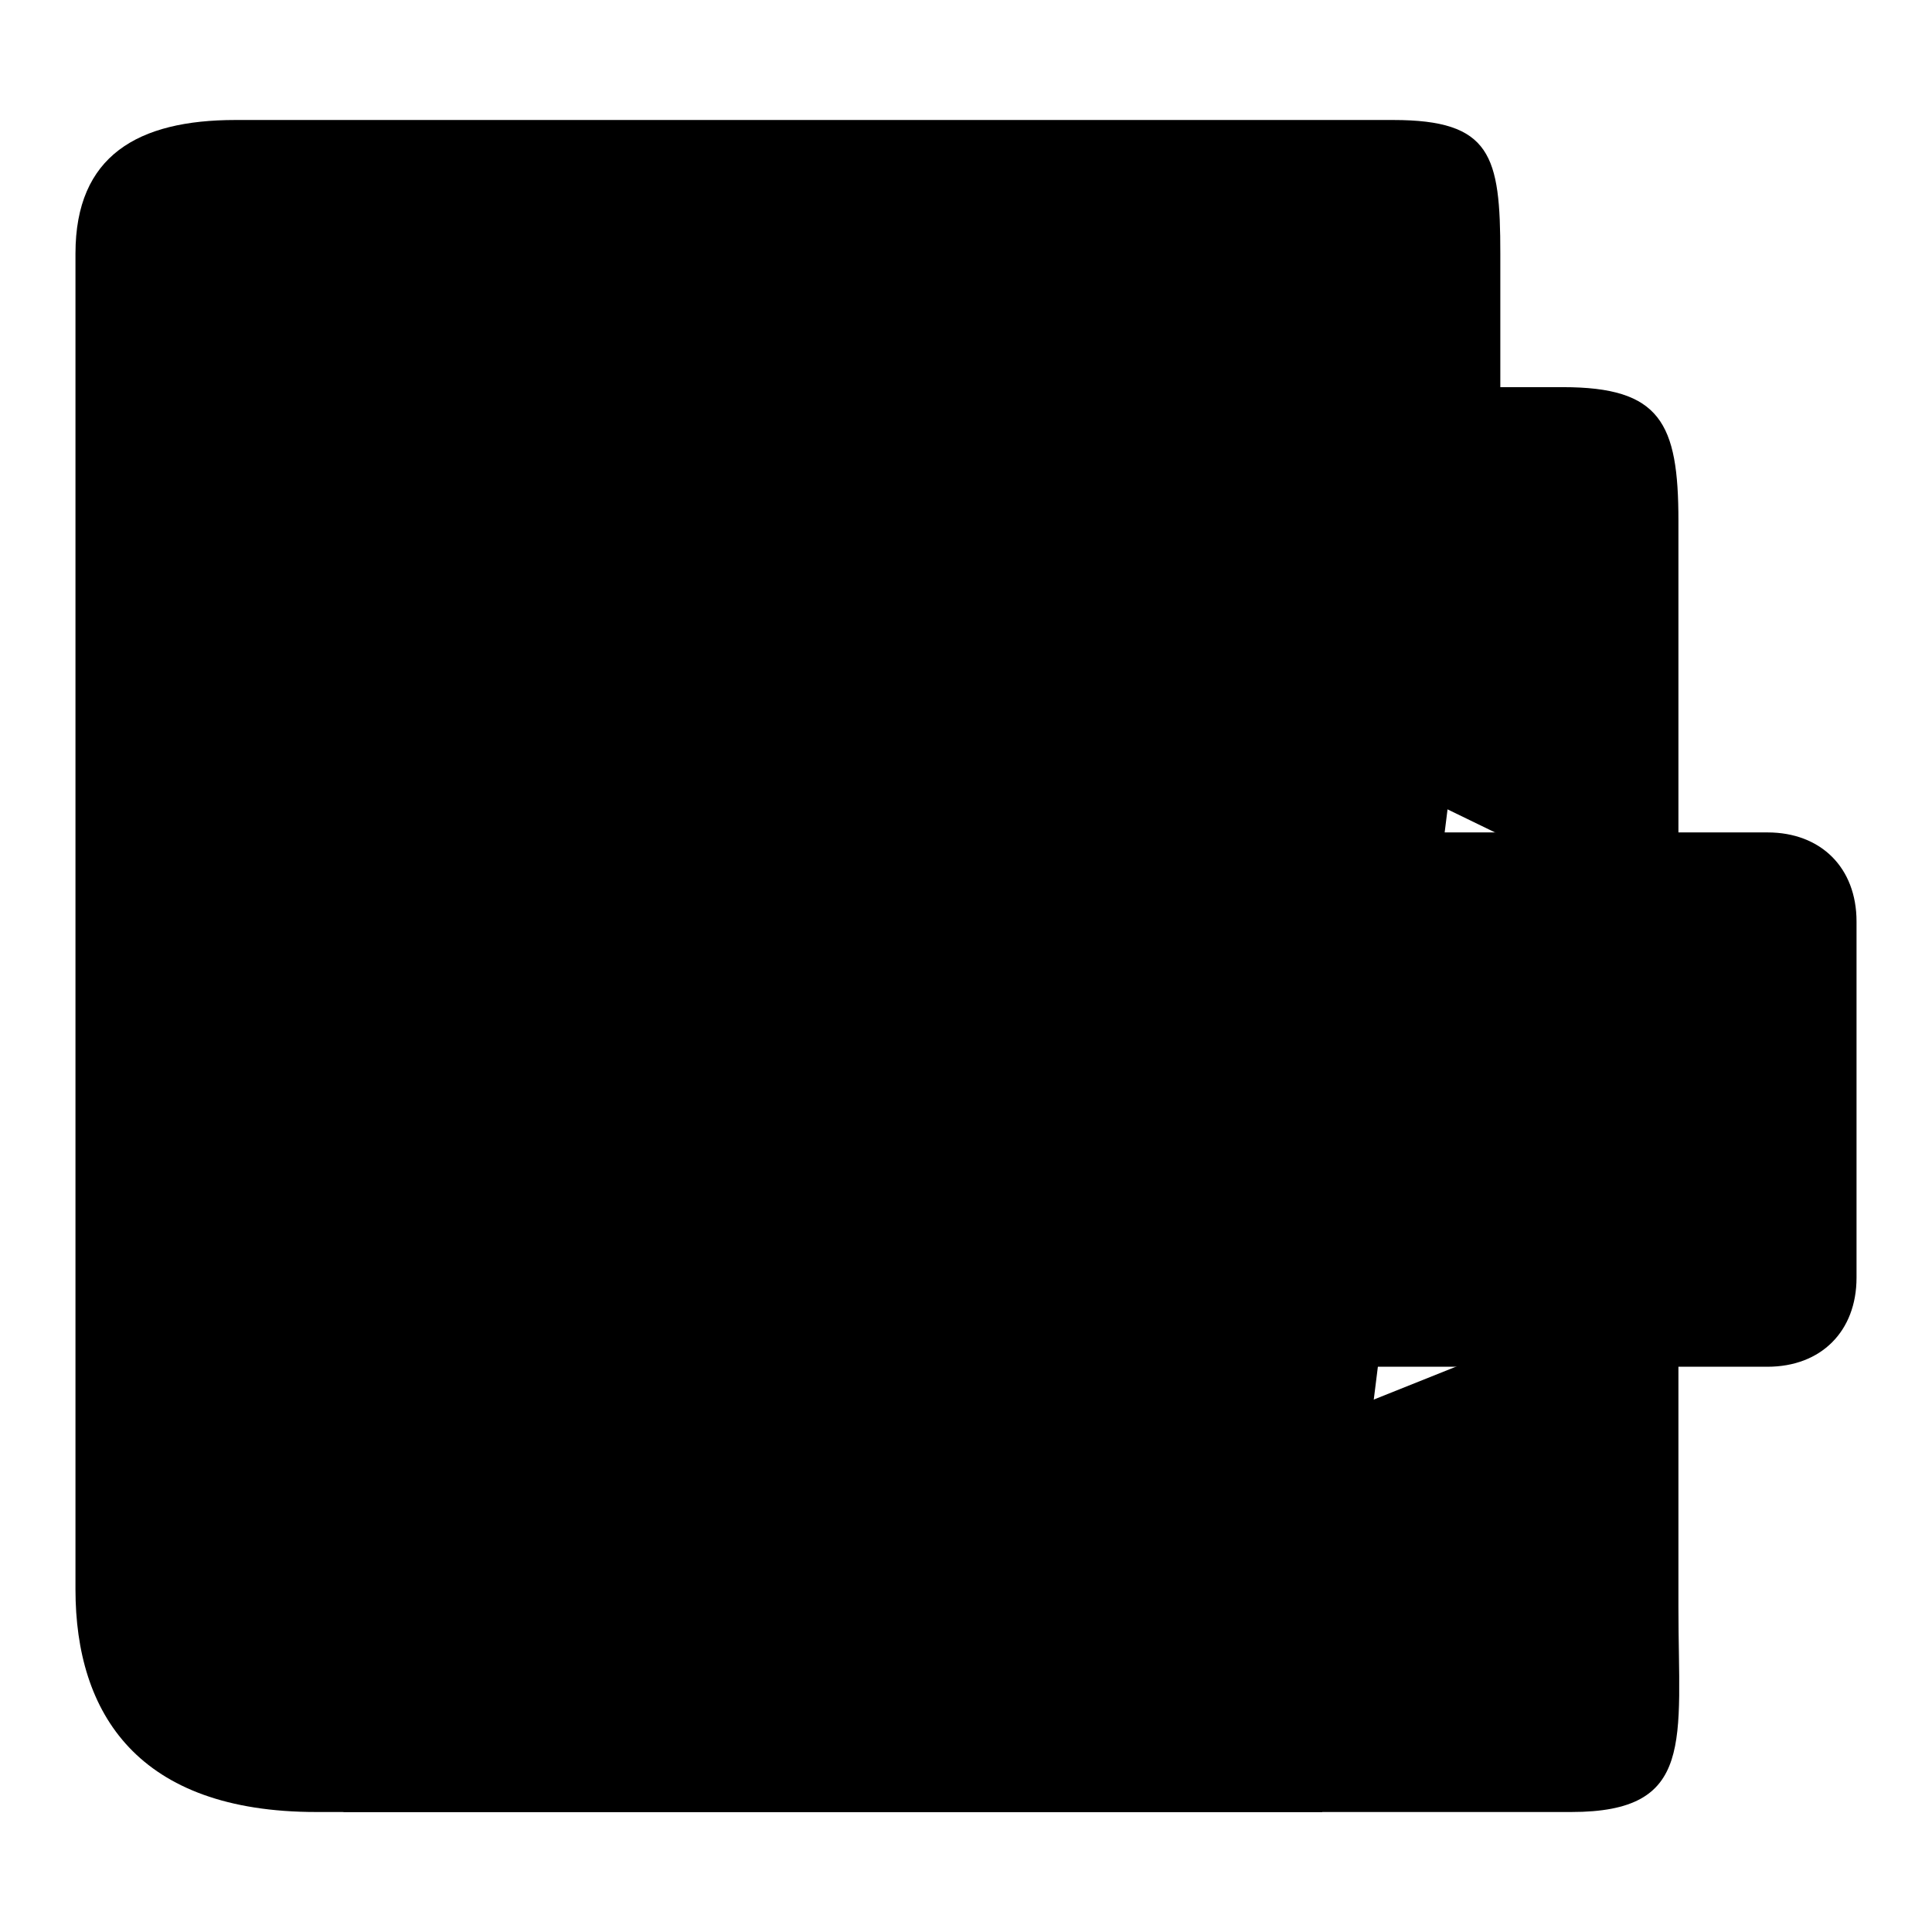 <?xml version="1.0" encoding="utf-8"?>
<!-- Svg Vector Icons : http://www.onlinewebfonts.com/icon -->
<!DOCTYPE svg PUBLIC "-//W3C//DTD SVG 1.1//EN" "http://www.w3.org/Graphics/SVG/1.1/DTD/svg11.dtd">
<svg version="1.1" xmlns="http://www.w3.org/2000/svg" xmlns:xlink="http://www.w3.org/1999/xlink" x="0px" y="0px" viewBox="0 0 256 256" enable-background="new 0 0 256 256" xml:space="preserve">
<g><g><path fill="#000000" d="M175.2,240.1H41.9c-23.6,0-31.9-13-31.9-29.5v-177c0-13,8.3-17.7,21.2-17.7h153.4c13,0,14.2,4.7,14.2,17.7v17.7"/><path fill="#000000" d="M222.4,122.1V69c0-13-2.4-17.7-15.3-17.7H47.8c0,0-37.8-1.2-29.5-28.3"/><path fill="#000000" d="M45.4,240.1h162.8c16.5,0,14.2-9.4,14.2-27.1v-43.7"/><path fill="#000000" d="M165.8,151.6c0,6.5,5.3,11.8,11.8,11.8s11.8-5.3,11.8-11.8c0-6.5-5.3-11.8-11.8-11.8S165.8,145.1,165.8,151.6z"/><path fill="#000000" d="M246,169.3c0,7.1-4.7,11.8-11.8,11.8h-82.6c-7.1,0-11.8-4.7-11.8-11.8v-47.2c0-7.1,4.7-11.8,11.8-11.8h82.6c7.1,0,11.8,4.7,11.8,11.8V169.3z"/></g></g>
</svg>